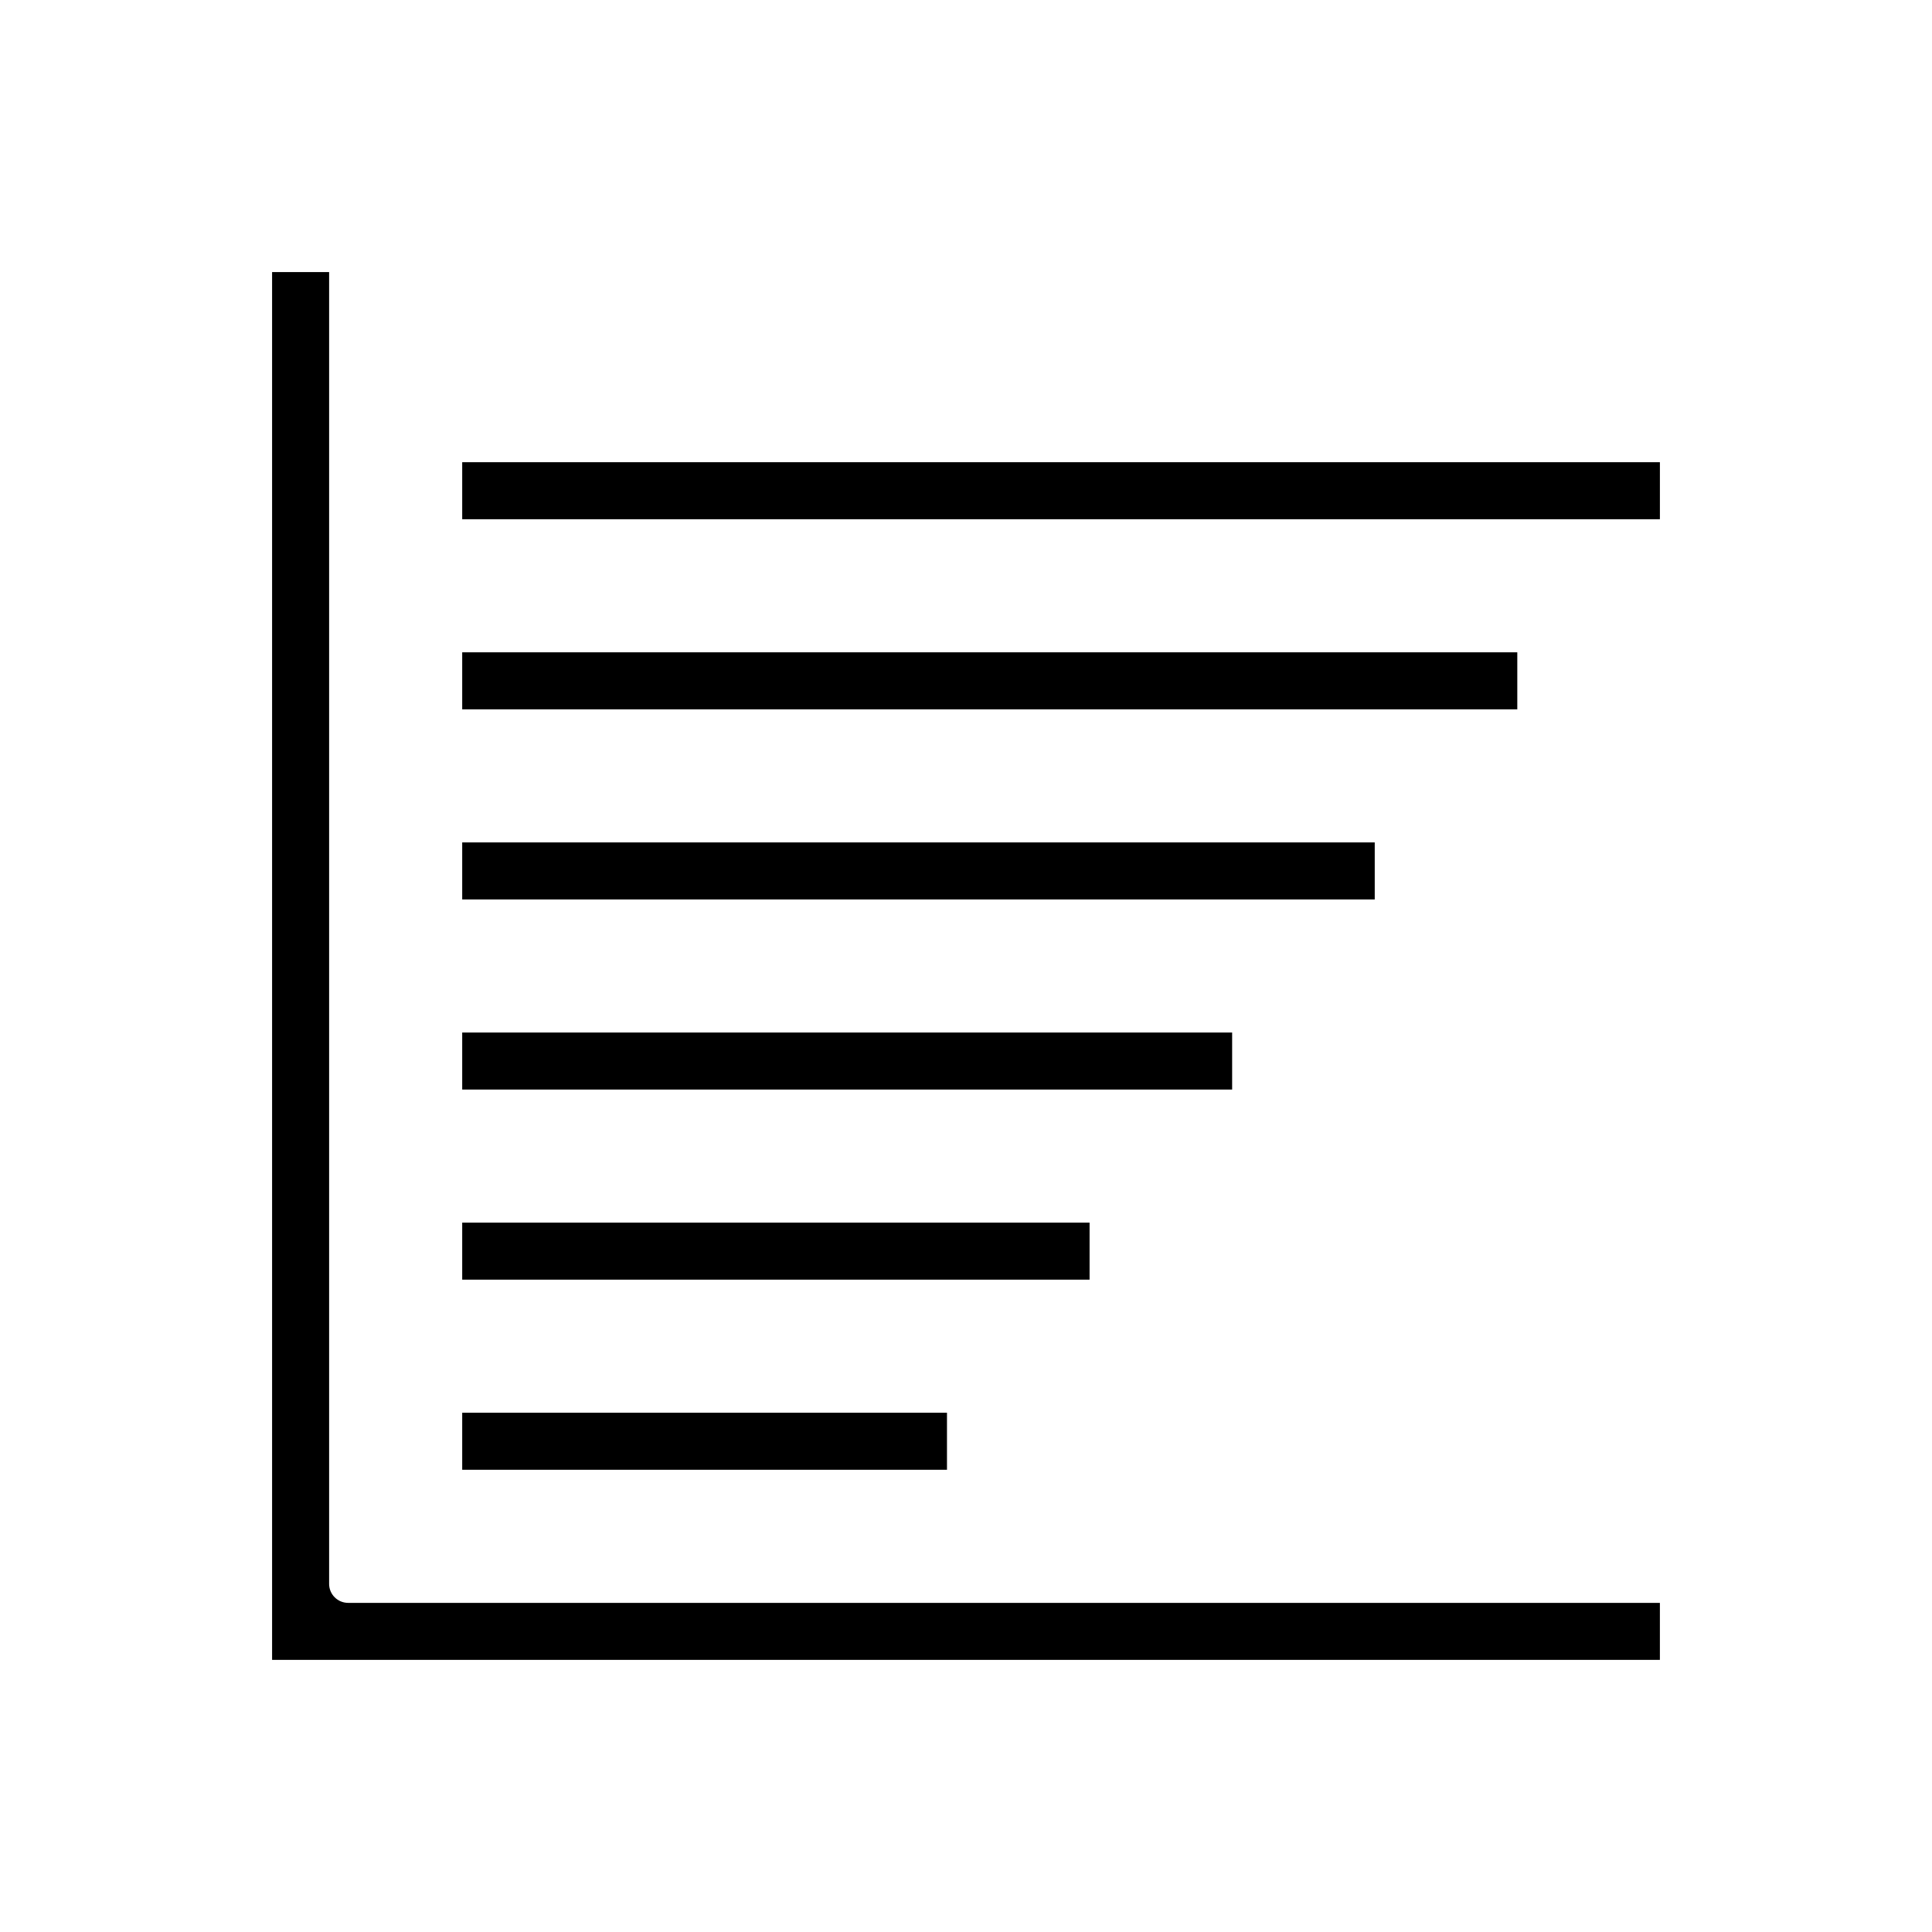 <?xml version="1.0" encoding="UTF-8"?>
<!-- Uploaded to: ICON Repo, www.svgrepo.com, Generator: ICON Repo Mixer Tools -->
<svg fill="#000000" width="800px" height="800px" version="1.1" viewBox="144 144 512 512" xmlns="http://www.w3.org/2000/svg">
 <g>
  <path d="m266.49 266.49h317.4v15.113h-317.4z"/>
  <path d="m266.49 518.39h128.47v15.113h-128.47z"/>
  <path d="m266.49 316.87h279.61v15.113h-279.61z"/>
  <path d="m266.49 468.01h166.26v15.113h-166.26z"/>
  <path d="m266.49 417.63h204.04v15.113h-204.04z"/>
  <path d="m231.22 563.74v-347.63h-15.113v367.78h367.78v-15.113h-347.63c-2.785-0.004-5.039-2.258-5.039-5.039z"/>
  <path d="m266.49 367.25h241.83v15.113h-241.83z"/>
 </g>
</svg>